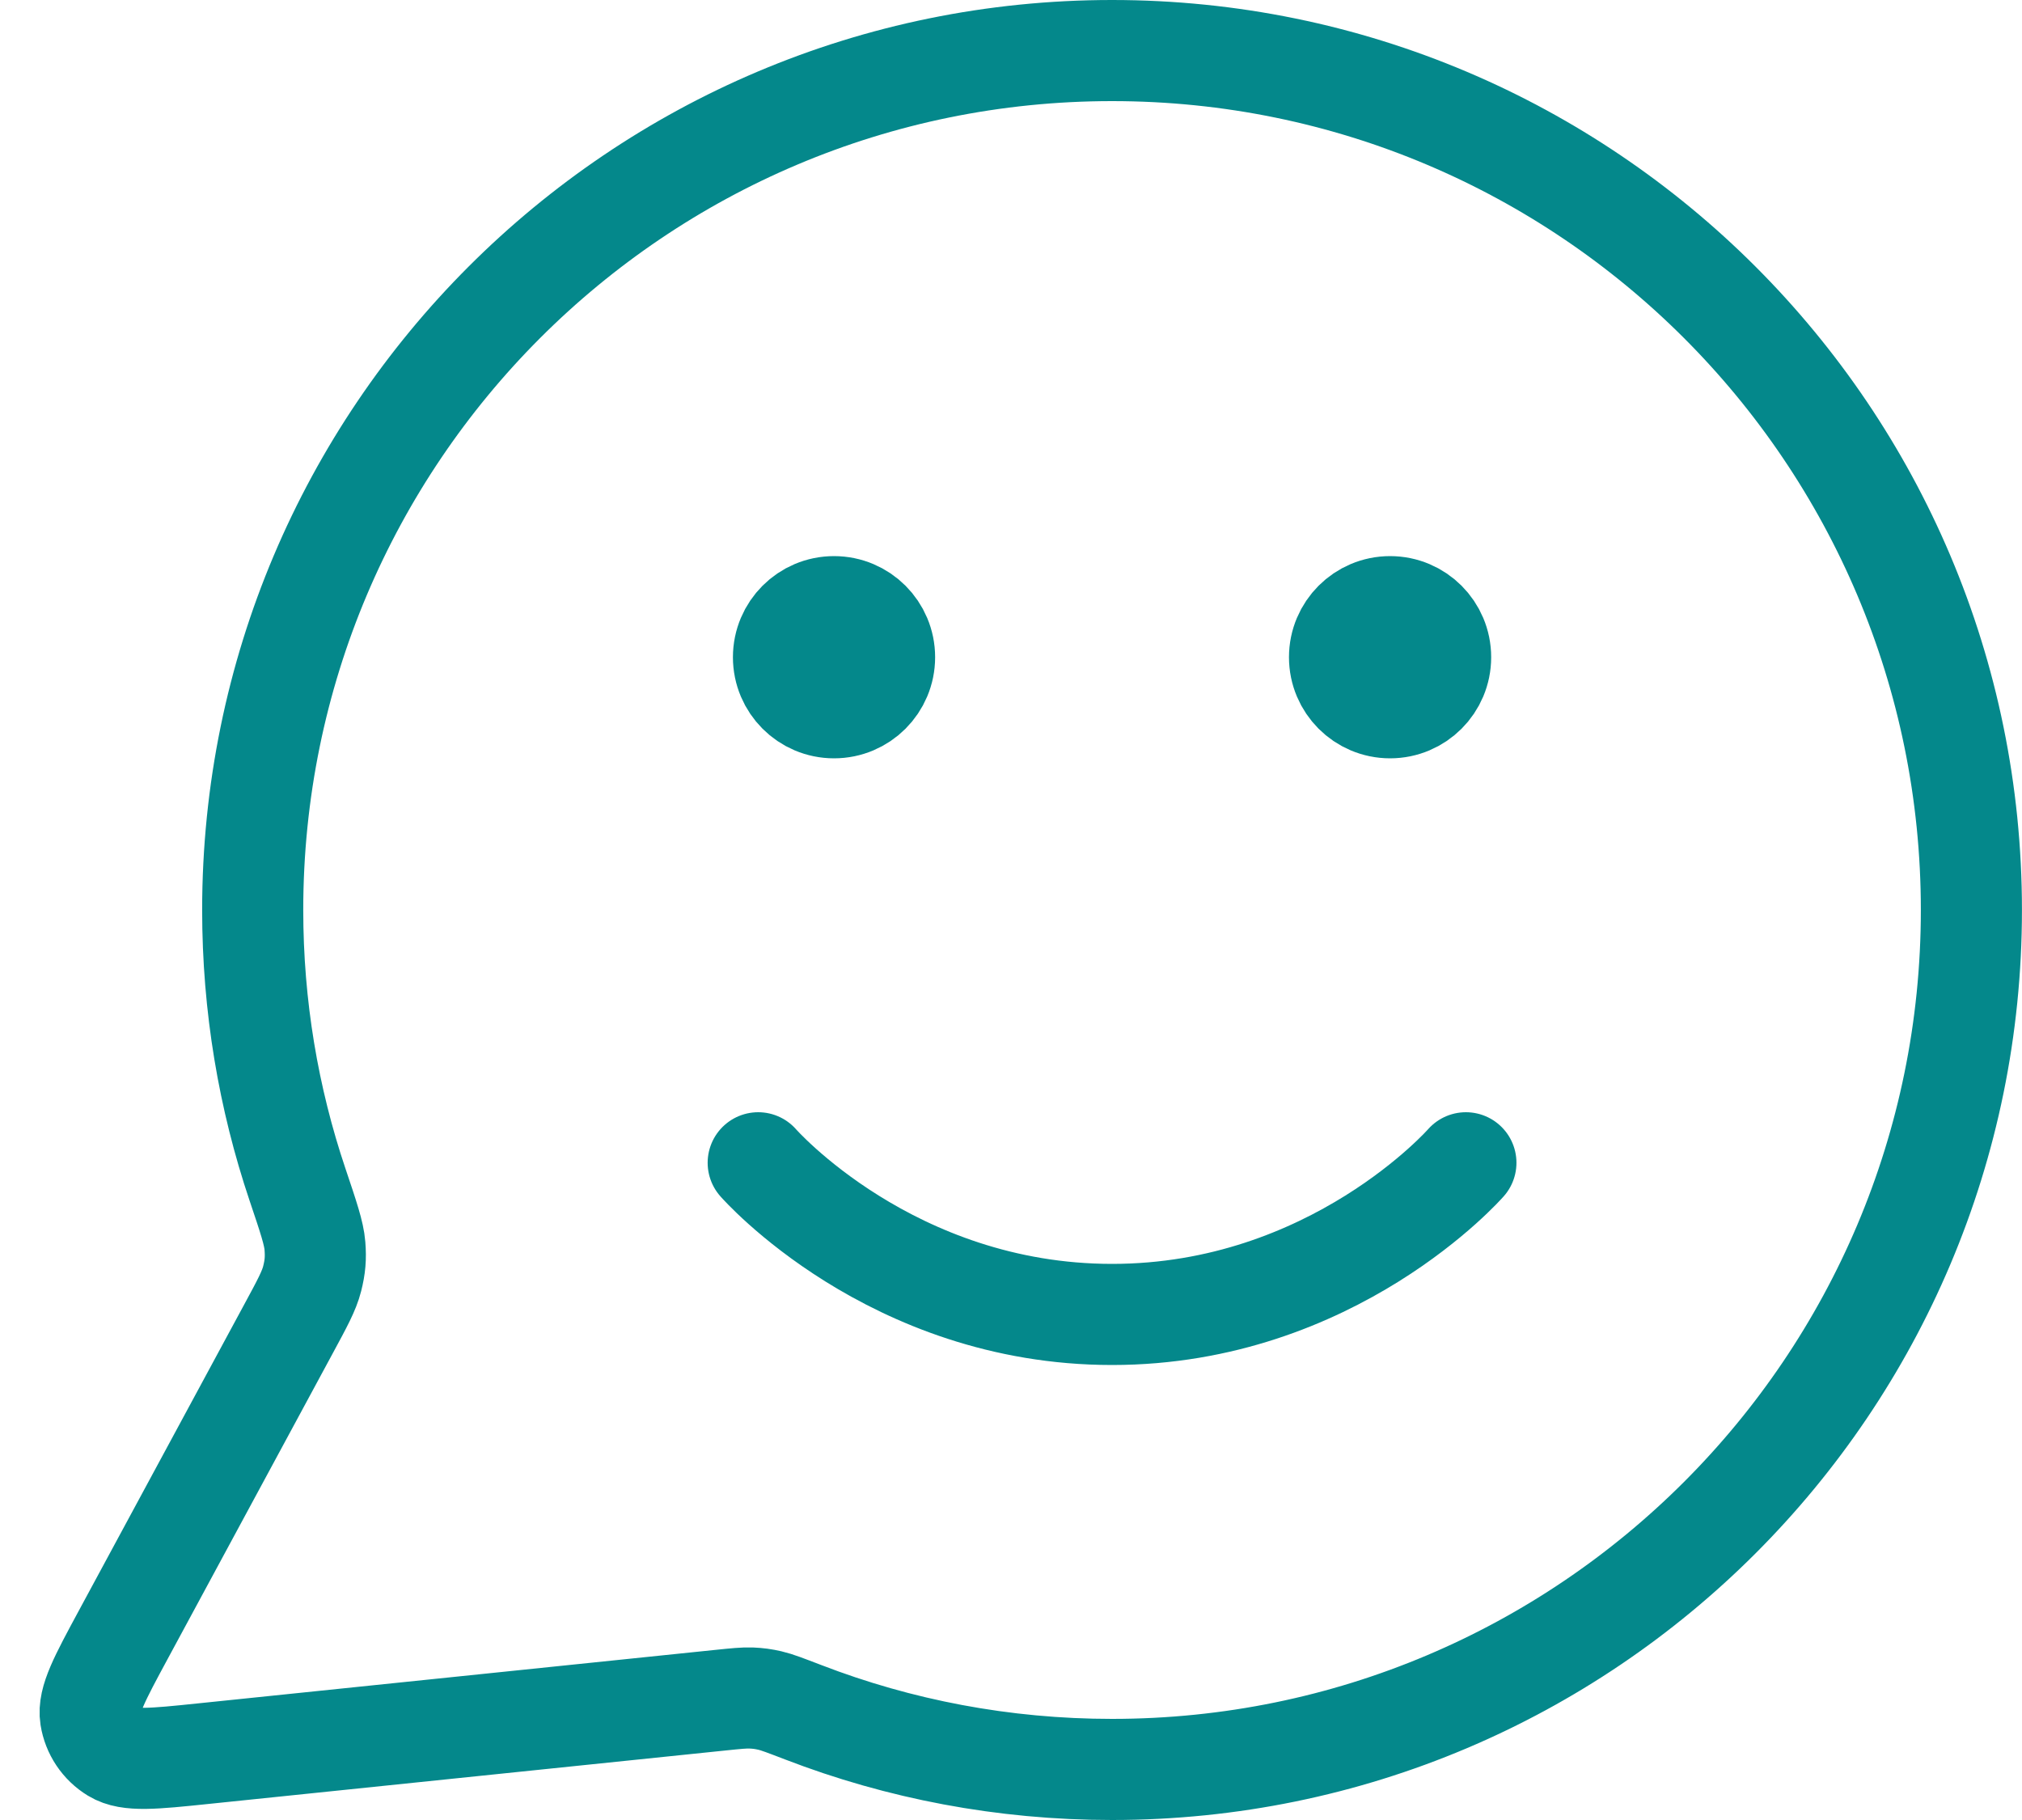 <svg width="40" height="36" viewBox="0 0 40 36" fill="none" xmlns="http://www.w3.org/2000/svg">
<path d="M14.999 23C14.999 23 17.624 26 21.999 26C26.374 26 28.999 23 28.999 23M27.499 13H27.519M16.499 13H16.519M21.999 35C31.388 35 38.999 27.389 38.999 18C38.999 8.611 31.388 1 21.999 1C12.61 1 4.999 8.611 4.999 18C4.999 19.9 5.311 21.727 5.886 23.433C6.102 24.075 6.211 24.396 6.23 24.643C6.249 24.886 6.235 25.057 6.175 25.294C6.114 25.534 5.979 25.783 5.709 26.282L2.438 32.337C1.972 33.2 1.738 33.632 1.79 33.965C1.836 34.256 2.007 34.511 2.258 34.664C2.546 34.84 3.034 34.79 4.01 34.689L14.252 33.63C14.562 33.598 14.718 33.582 14.859 33.587C14.998 33.593 15.096 33.606 15.232 33.637C15.37 33.669 15.543 33.736 15.89 33.869C17.786 34.6 19.846 35 21.999 35ZM28.499 13C28.499 13.552 28.052 14 27.499 14C26.947 14 26.499 13.552 26.499 13C26.499 12.448 26.947 12 27.499 12C28.052 12 28.499 12.448 28.499 13ZM17.499 13C17.499 13.552 17.052 14 16.499 14C15.947 14 15.499 13.552 15.499 13C15.499 12.448 15.947 12 16.499 12C17.052 12 17.499 12.448 17.499 13Z" stroke="#04888B" stroke-width="2" stroke-linecap="round" stroke-linejoin="round"/>
</svg>
